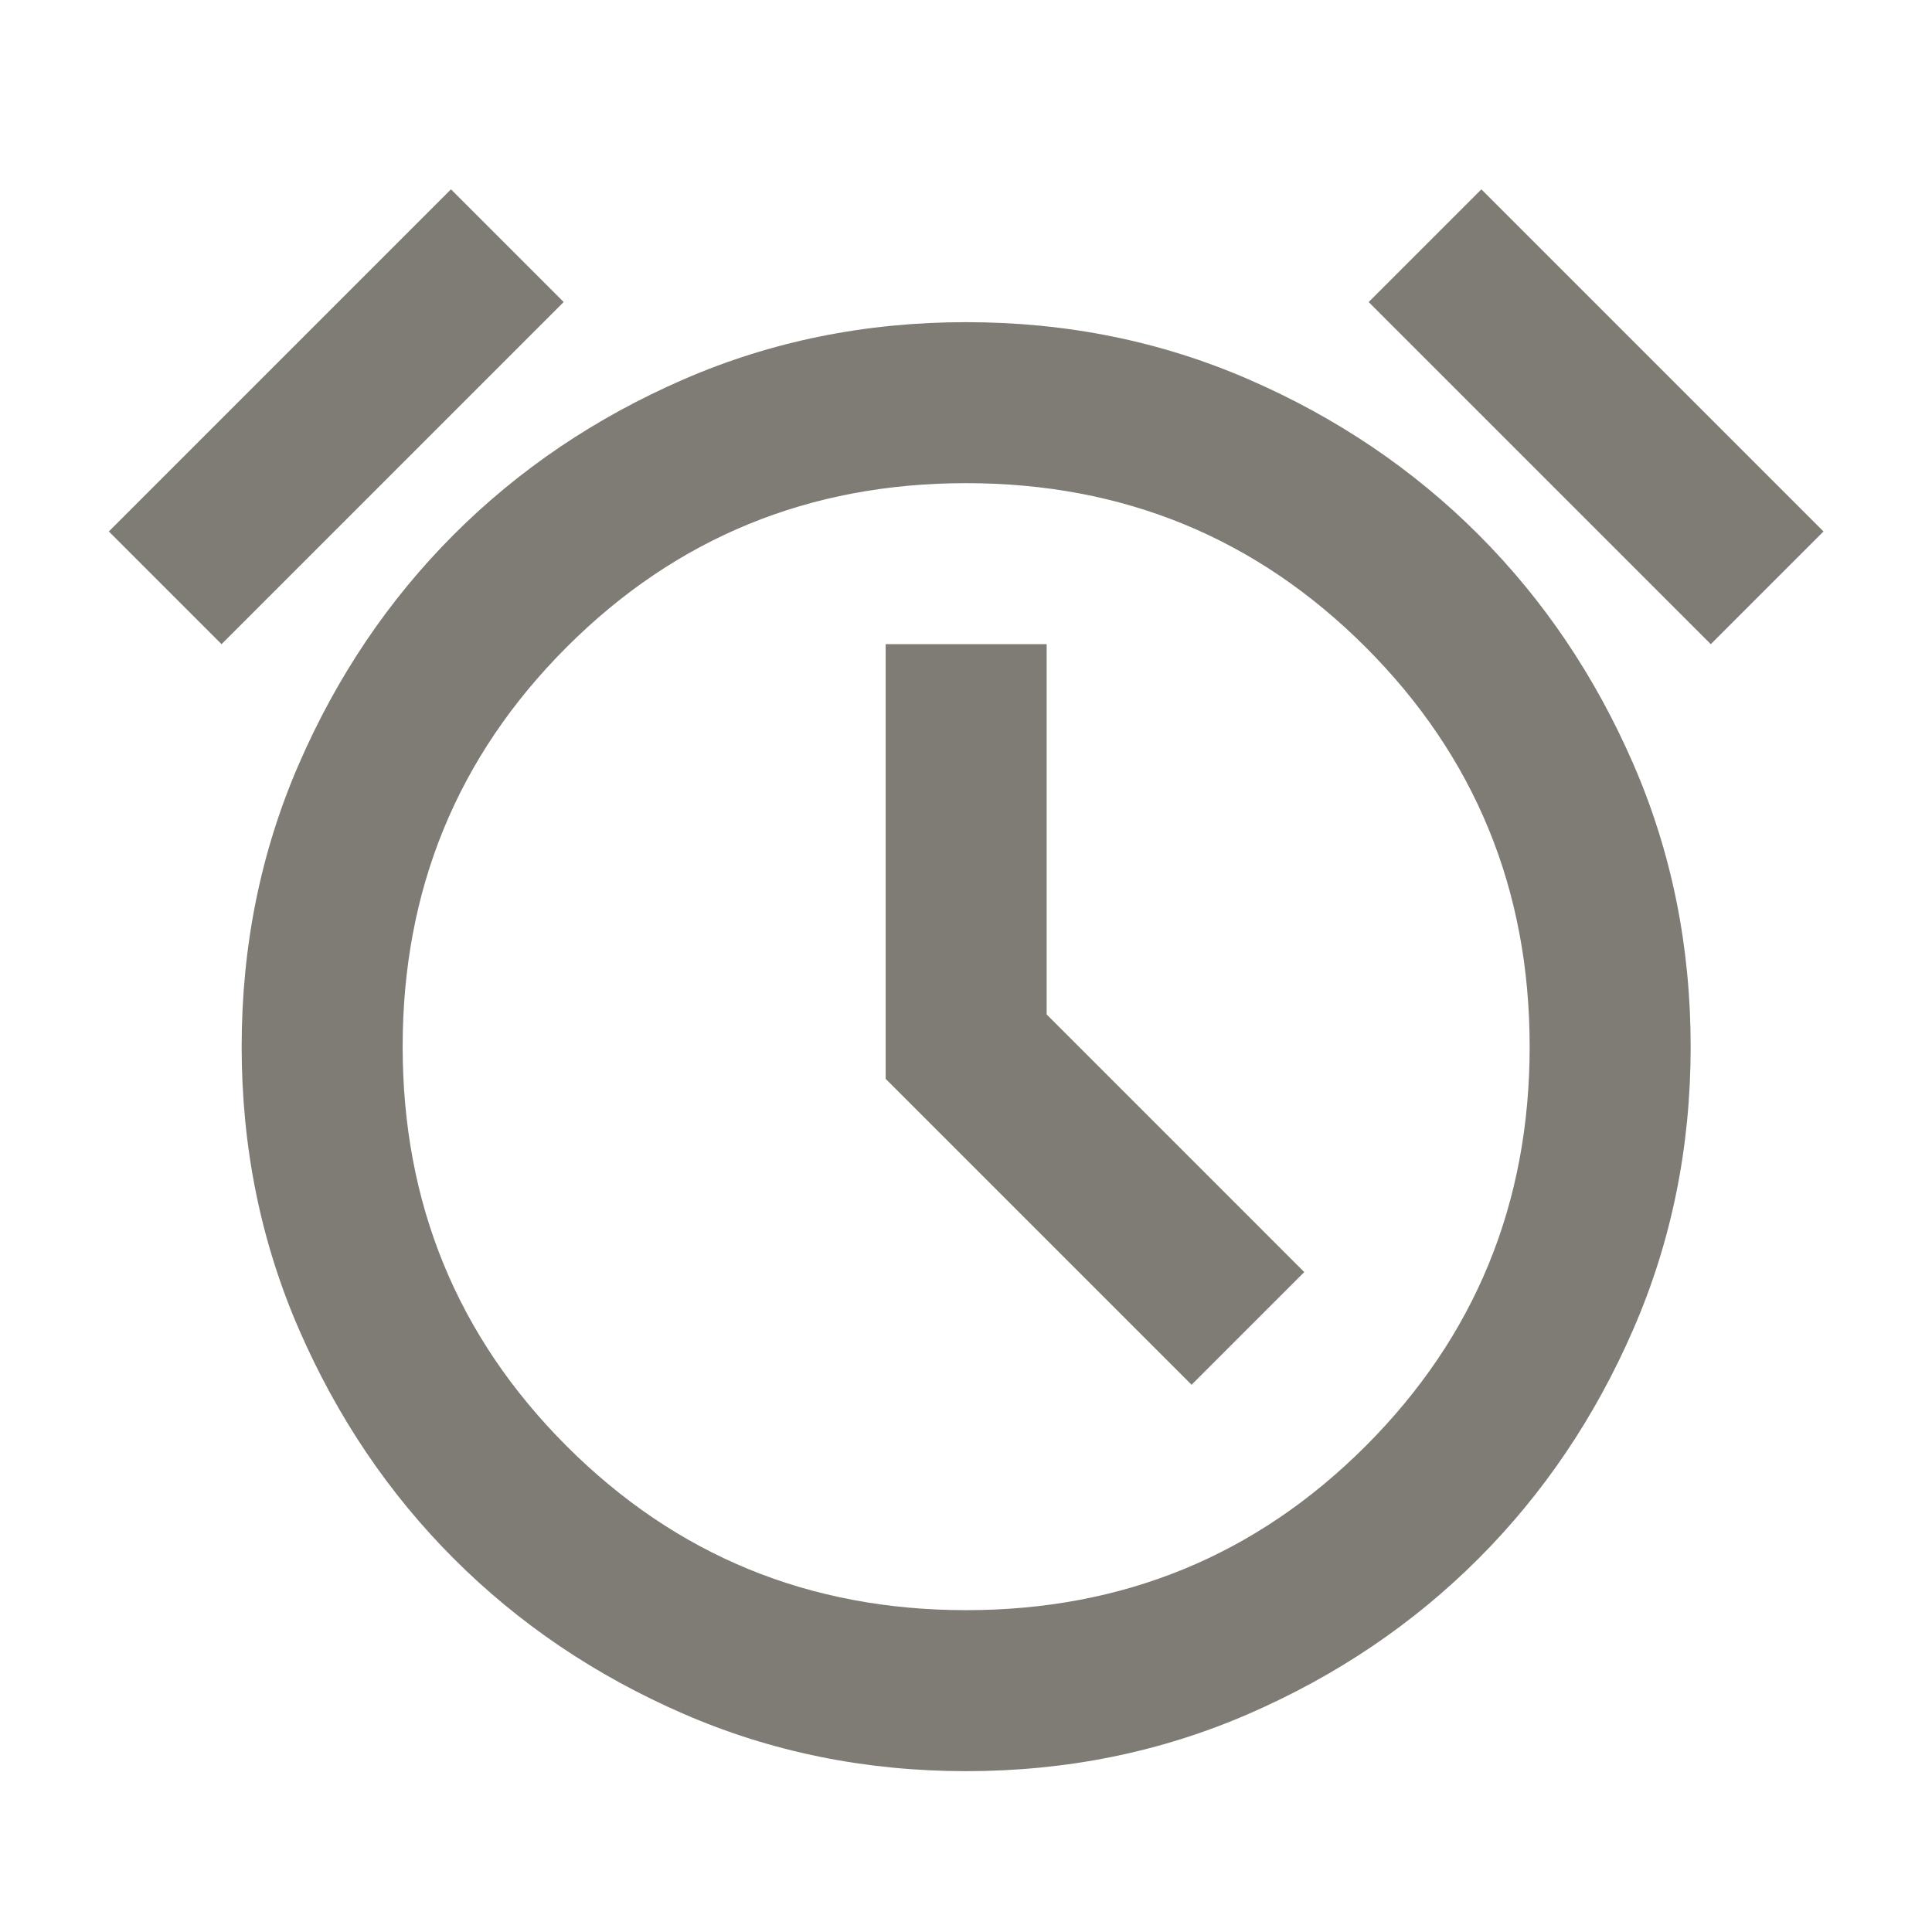                   <svg xmlns="http://www.w3.org/2000/svg" width="24" height="24" viewBox="0 0 24 24" fill="none">
                     <mask id="mask0_8840_13932" style="mask-type:alpha" maskUnits="userSpaceOnUse" x="0" y="0"
                        width="24" height="24">
                        <rect width="24" height="24" fill="#D9D9D9" />
                     </mask>
                     <g mask="url(#mask0_8840_13932)">
                        <path
                           d="M12.002 22.002C10.752 22.002 9.581 21.764 8.489 21.289C7.397 20.814 6.447 20.172 5.639 19.364C4.831 18.556 4.189 17.606 3.714 16.514C3.239 15.422 3.002 14.252 3.002 13.002C3.002 11.752 3.239 10.581 3.714 9.489C4.189 8.397 4.831 7.447 5.639 6.639C6.447 5.831 7.397 5.189 8.489 4.714C9.581 4.239 10.752 4.002 12.002 4.002C13.252 4.002 14.422 4.239 15.514 4.714C16.606 5.189 17.556 5.831 18.364 6.639C19.172 7.447 19.814 8.397 20.289 9.489C20.764 10.581 21.002 11.752 21.002 13.002C21.002 14.252 20.764 15.422 20.289 16.514C19.814 17.606 19.172 18.556 18.364 19.364C17.556 20.172 16.606 20.814 15.514 21.289C14.422 21.764 13.252 22.002 12.002 22.002ZM14.802 17.202L16.202 15.802L13.002 12.602V8.002H11.002V13.402L14.802 17.202ZM5.602 2.352L7.002 3.752L2.752 8.002L1.352 6.602L5.602 2.352ZM18.402 2.352L22.652 6.602L21.252 8.002L17.002 3.752L18.402 2.352ZM12.002 20.002C13.952 20.002 15.606 19.322 16.964 17.964C18.322 16.606 19.002 14.952 19.002 13.002C19.002 11.052 18.322 9.397 16.964 8.039C15.606 6.681 13.952 6.002 12.002 6.002C10.052 6.002 8.397 6.681 7.039 8.039C5.681 9.397 5.002 11.052 5.002 13.002C5.002 14.952 5.681 16.606 7.039 17.964C8.397 19.322 10.052 20.002 12.002 20.002Z"
                           fill="#7F7C76" />
                     </g>
                  </svg>